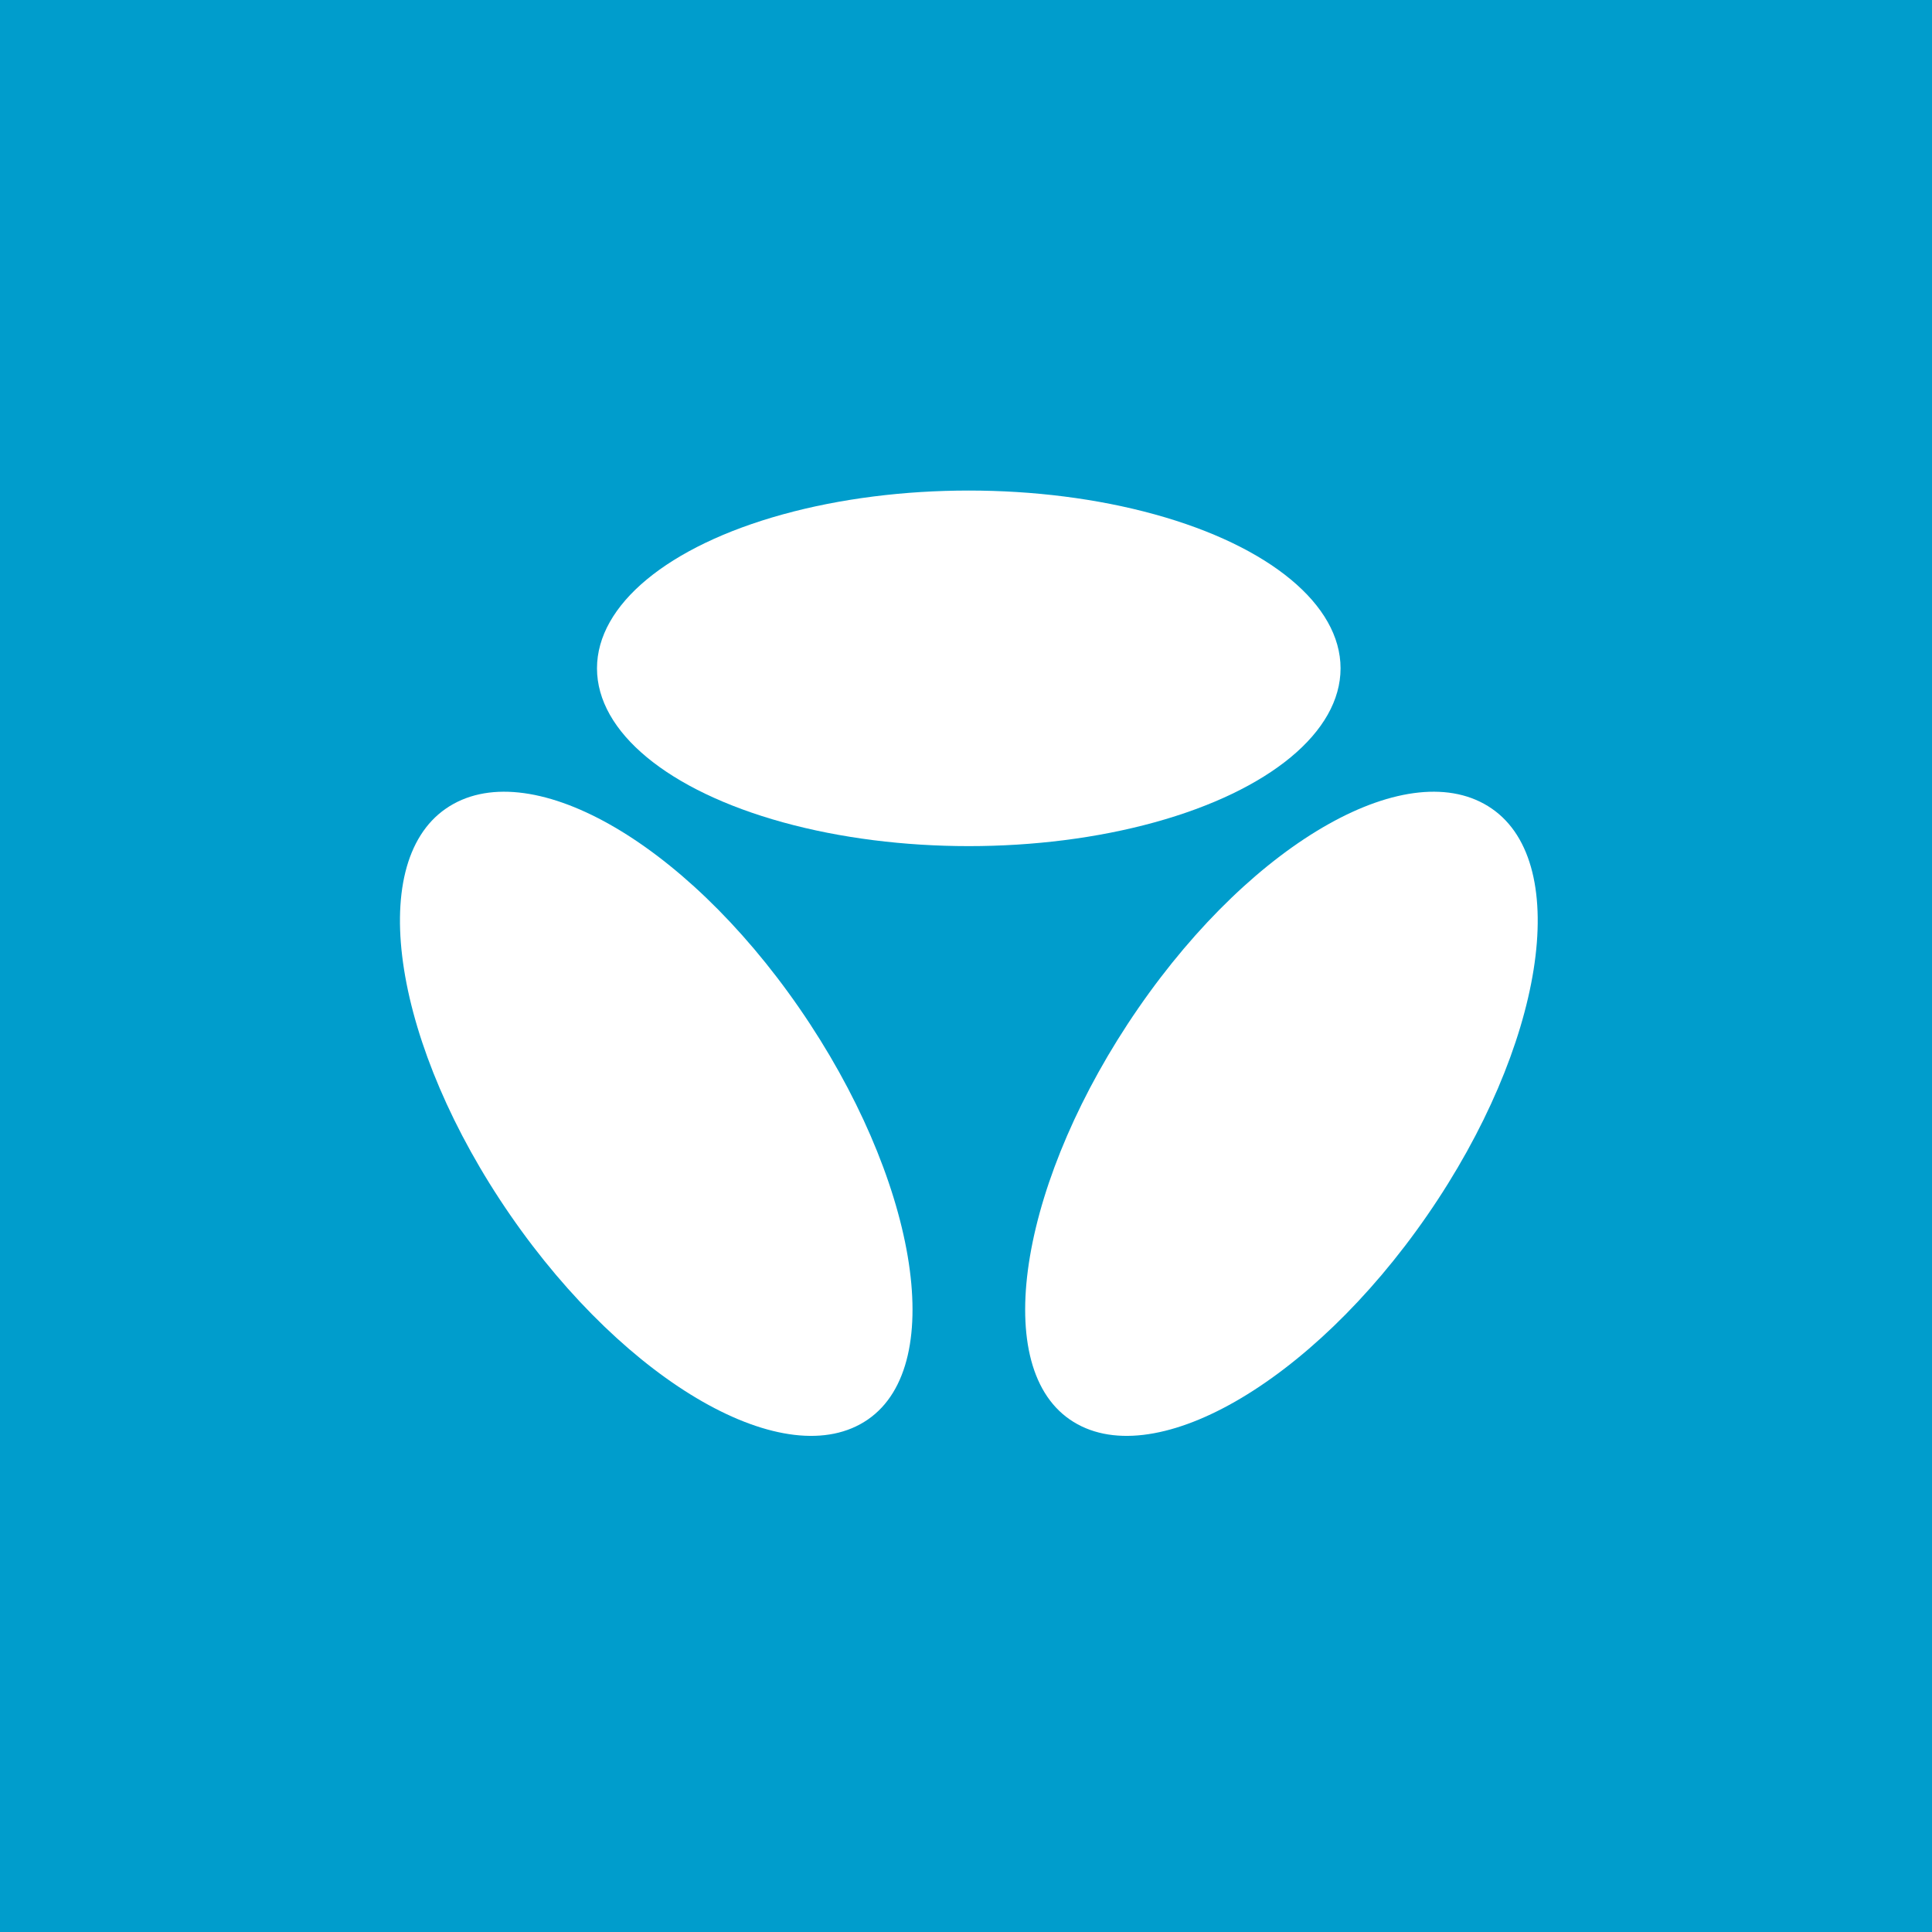 <?xml version="1.0" encoding="UTF-8"?>
<svg width="256px" height="256px" viewBox="0 0 256 256" version="1.1" xmlns="http://www.w3.org/2000/svg" xmlns:xlink="http://www.w3.org/1999/xlink" style="background: #009DCC;">
    <!-- Generator: Sketch 60 (88103) - https://sketch.com -->
    <title>Companies/MP/Large/BouyguesTelecom</title>
    <desc>Created with Sketch.</desc>
    <g id="Companies/MP/Large/BouyguesTelecom" stroke="none" stroke-width="1" fill="none" fill-rule="evenodd">
        <rect fill="#009DCC" x="0" y="0" width="256" height="256"></rect>
        <g id="Bouygues_Telecom_201x_logo" transform="translate(52, 65)" fill="#FFFFFF" fill-rule="nonzero">
            <path d="M89.749,123.086 C100.469,130.49 121.682,118.393 137.125,96.026 C152.57,73.66 156.397,49.552 145.677,42.149 C134.954,34.745 114.276,46.224 98.831,68.592 C83.389,90.958 79.029,115.682 89.749,123.086 L89.749,123.086 Z" id="path3238"></path>
            <path d="M63.005,123.086 C52.285,130.49 31.071,118.393 15.629,96.026 C0.184,73.66 -3.644,49.552 7.077,42.149 C17.8,34.745 38.478,46.224 53.923,68.592 C69.365,90.958 73.725,115.682 63.005,123.086 L63.005,123.086 Z" id="path3240"></path>
            <ellipse id="Oval" cx="76.368" cy="23.558" rx="49.263" ry="23.558"></ellipse>
        </g>
    </g>
</svg>